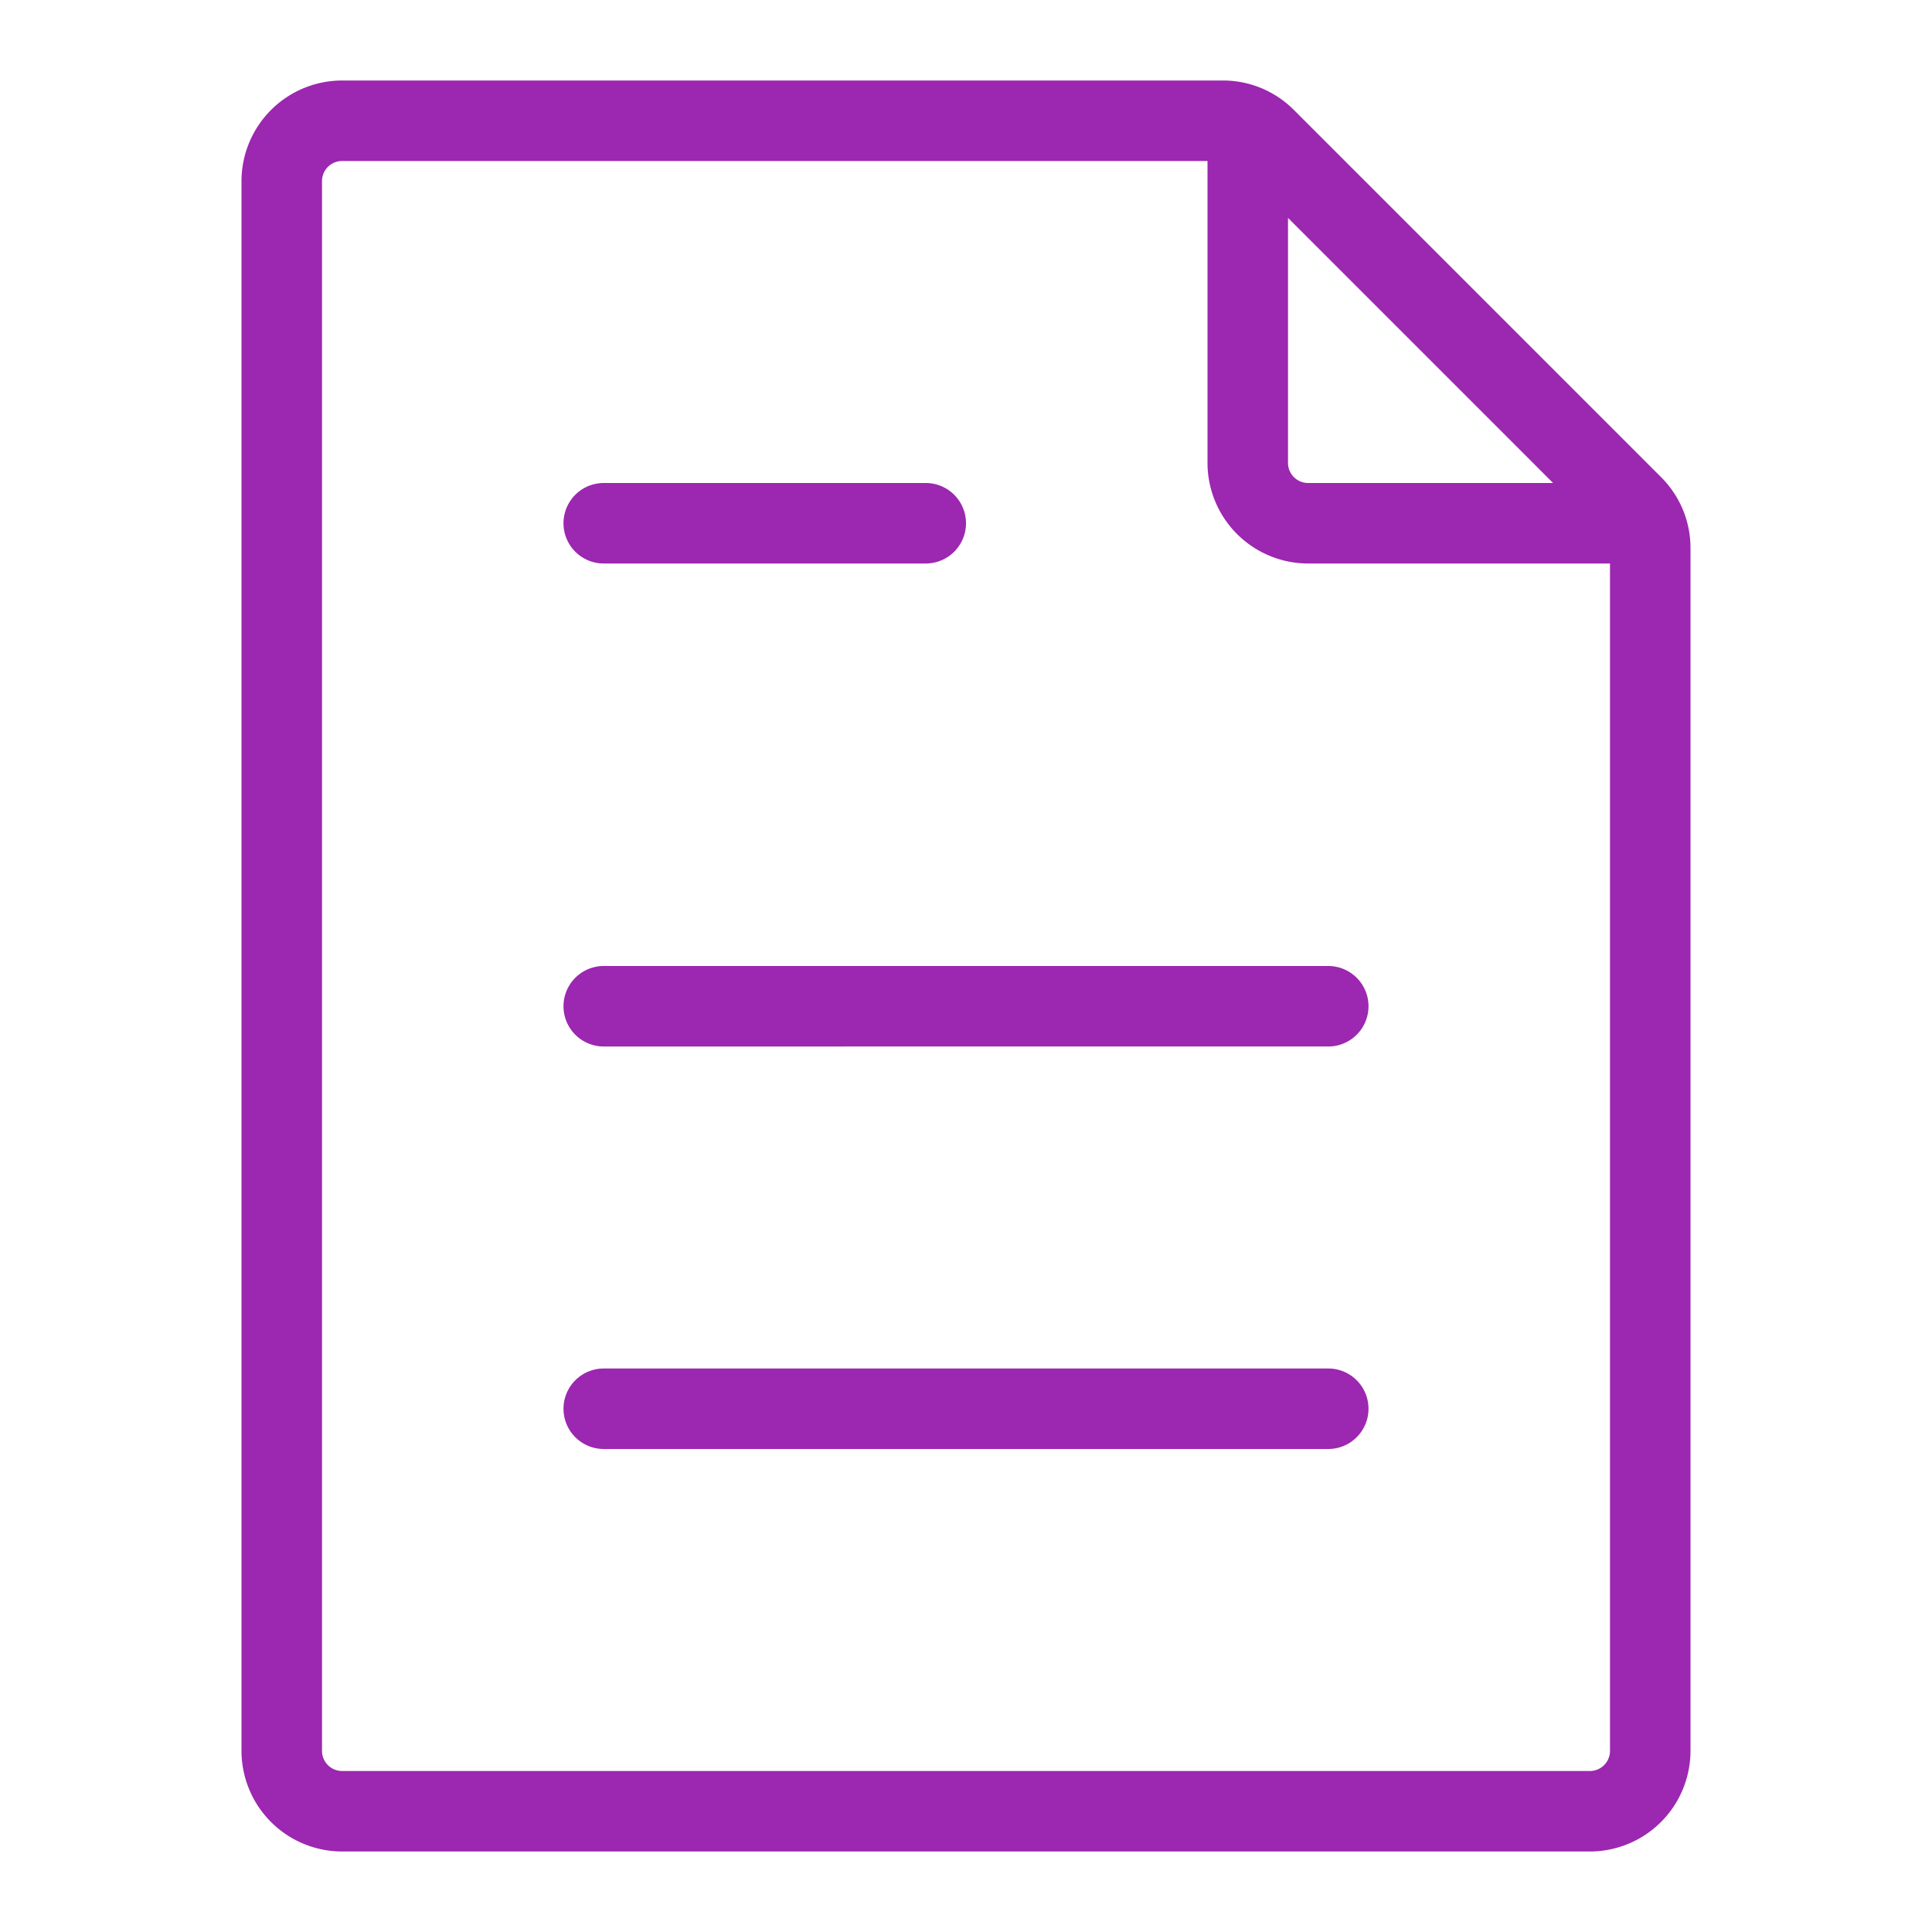 <?xml version="1.0" encoding="UTF-8"?>
<svg class="icon" style="width: 1em;height: 1em;vertical-align: middle;fill: currentColor;overflow: hidden;" viewBox="0 0 1024 1024" version="1.1" xmlns="http://www.w3.org/2000/svg" p-id="6093">
<path d="M842.667 981.333H181.333a53.393 53.393 0 0 1-53.333-53.333V96a53.393 53.393 0 0 1 53.333-53.333h466.747a52.987 52.987 0 0 1 37.713 15.62l194.587 194.587a52.987 52.987 0 0 1 15.62 37.713V928a53.393 53.393 0 0 1-53.333 53.333zM181.333 85.333a10.667 10.667 0 0 0-10.667 10.667v832a10.667 10.667 0 0 0 10.667 10.667h661.333a10.667 10.667 0 0 0 10.667-10.667V298.667h-160a53.393 53.393 0 0 1-53.333-53.333V85.333z m501.333 30.167V245.333a10.667 10.667 0 0 0 10.667 10.667h129.833z m21.333 652.5H320a21.333 21.333 0 0 1 0-42.667h384a21.333 21.333 0 0 1 0 42.667z m0-213.333H320a21.333 21.333 0 0 1 0-42.667h384a21.333 21.333 0 0 1 0 42.667zM490.667 298.667H320a21.333 21.333 0 0 1 0-42.667h170.667a21.333 21.333 0 0 1 0 42.667z" fill="#9c27b0" p-id="6094"></path>
</svg>

